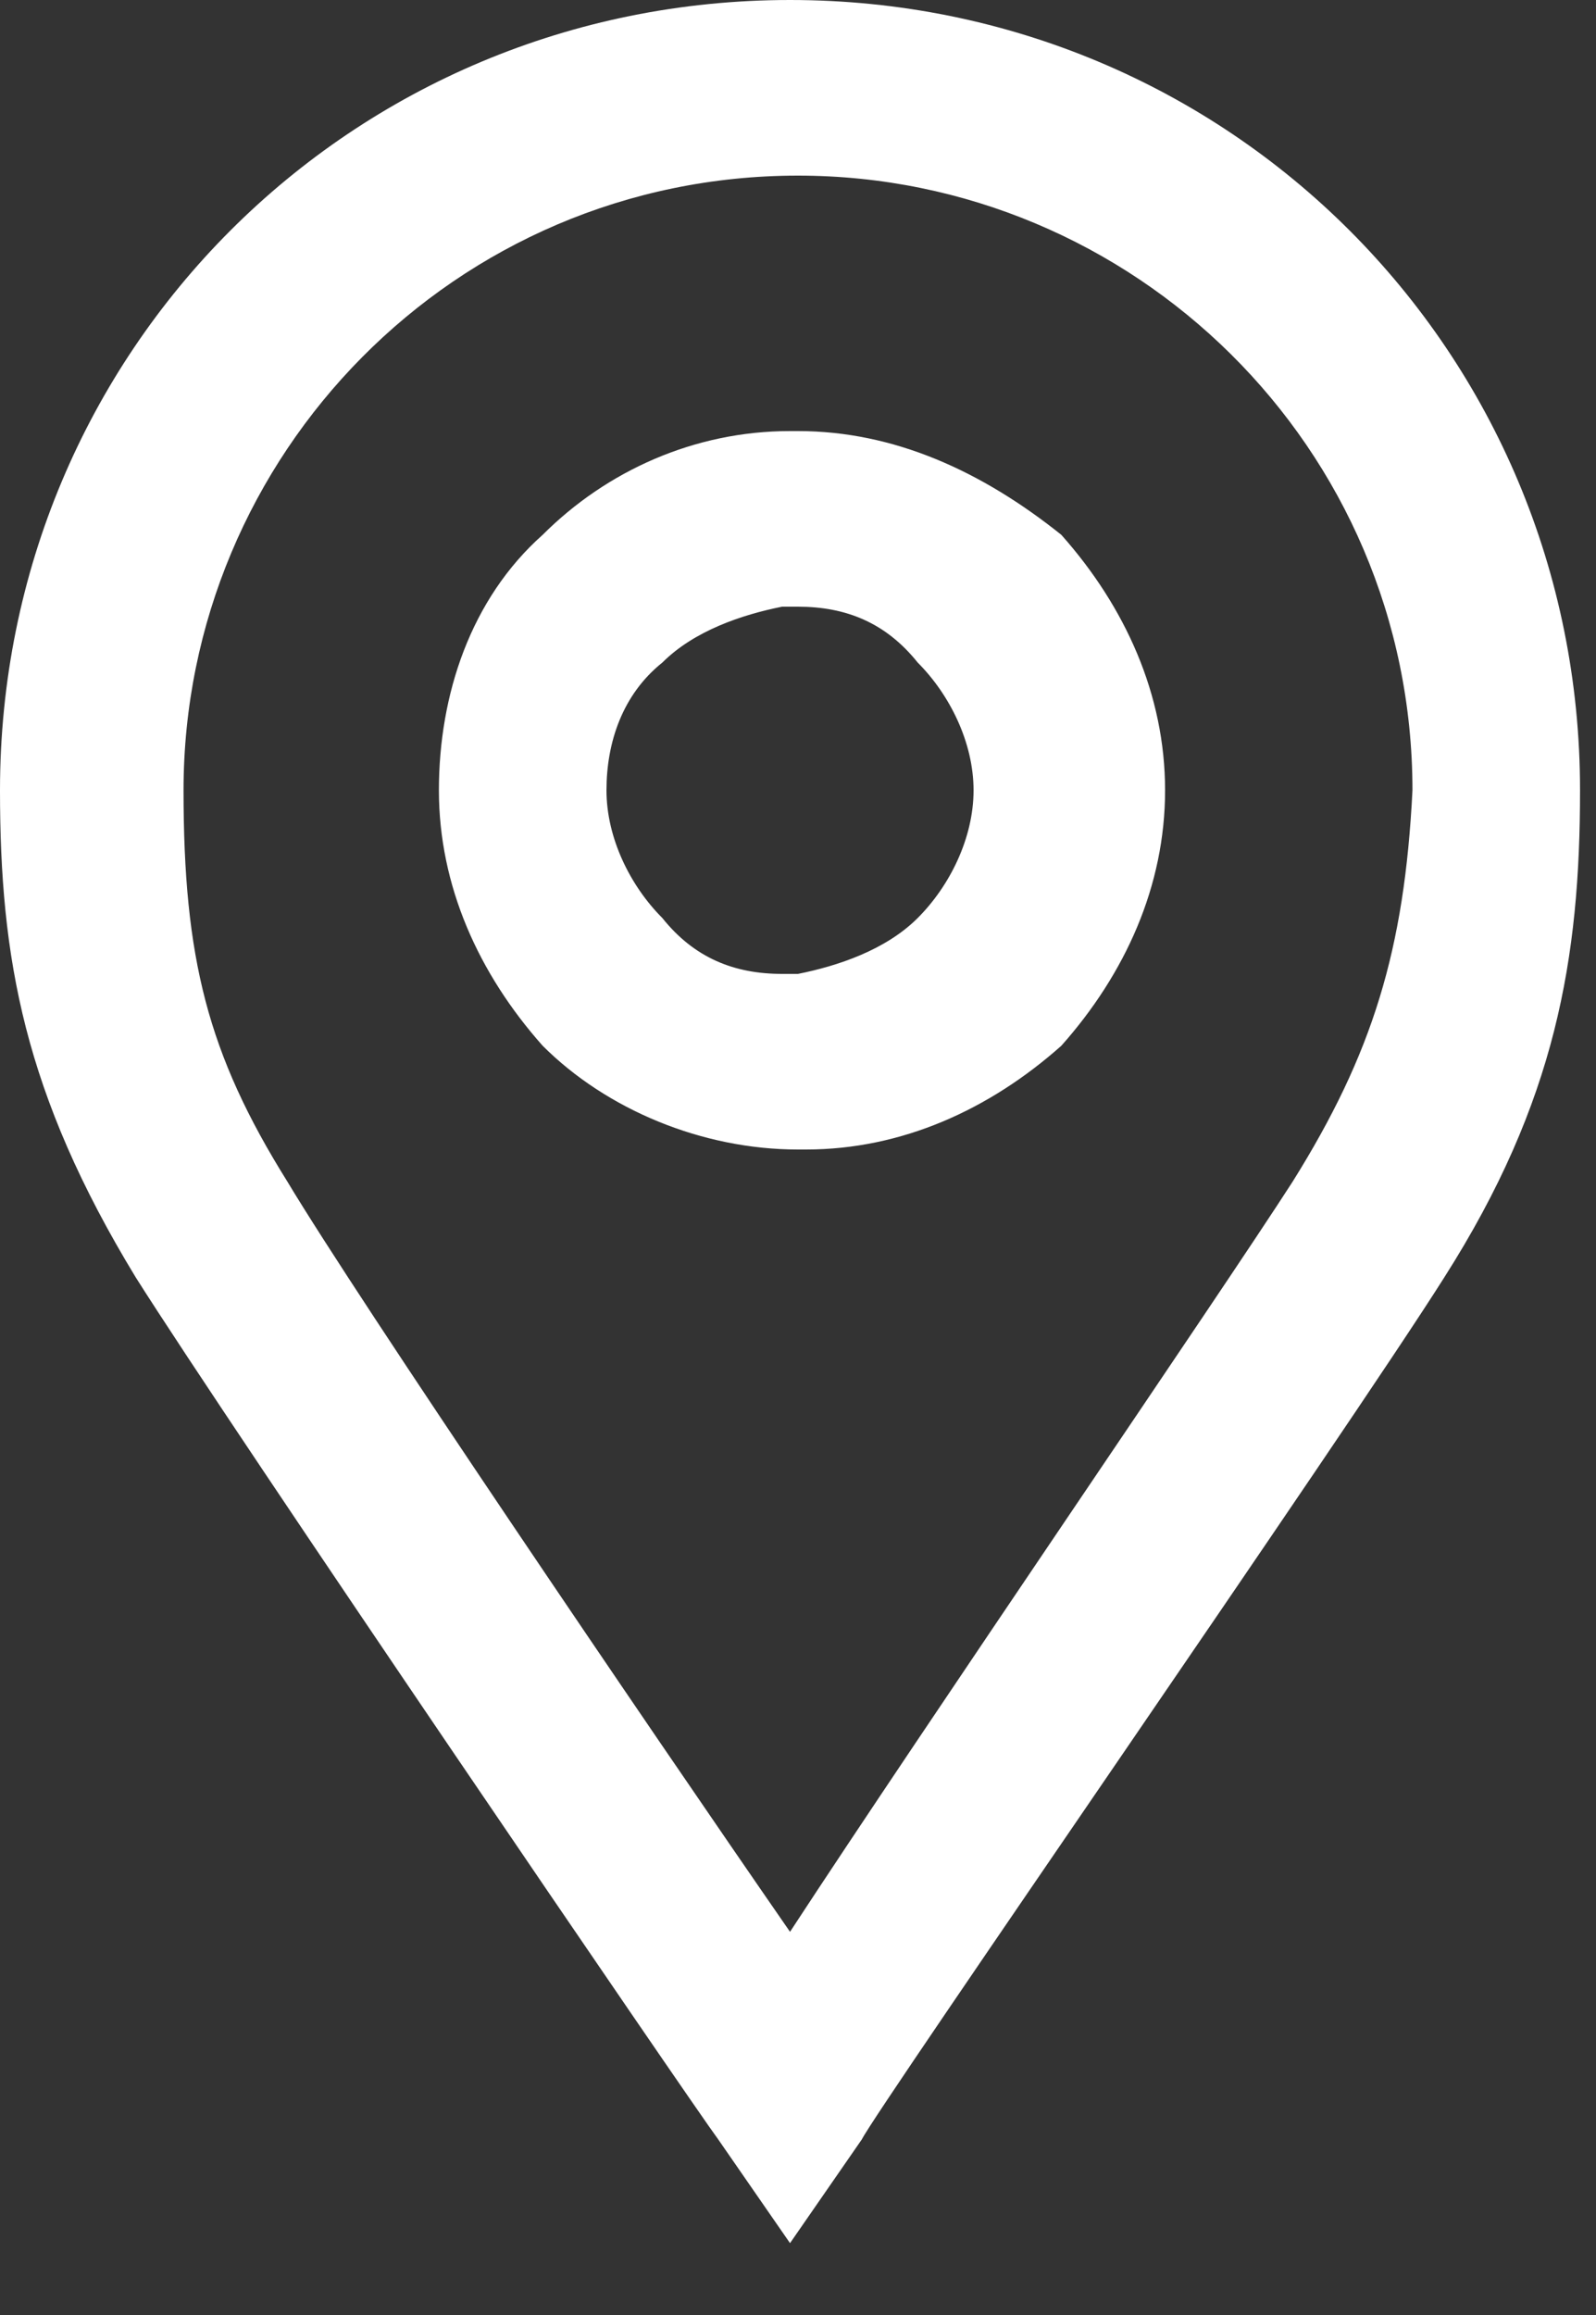 <svg width="20" height="29" viewBox="0 0 20 29" fill="none" xmlns="http://www.w3.org/2000/svg">
<rect x="0" y="0" width="20" height="29" fill="#333333" stroke="none"/>
<path d="M10 5.4C9.9 5.4 9.9 5.4 10 5.4C9.9 5.4 9.9 5.4 9.9 5.4C8.7 5.4 7.6 5.9 6.8 6.7C5.9 7.5 5.5 8.7 5.5 9.9C5.5 11.1 6 12.2 6.8 13.1C7.6 13.9 8.8 14.4 10 14.4H10.1C11.3 14.4 12.4 13.9 13.3 13.1C14.1 12.2 14.6 11.1 14.6 9.9C14.6 8.7 14.1 7.6 13.3 6.7C12.3 5.9 11.2 5.4 10 5.4ZM11.5 11.5C11.1 11.9 10.5 12.1 10 12.2H9.9H9.8C9.2 12.2 8.7 12 8.3 11.5C7.9 11.1 7.6 10.5 7.6 9.9C7.6 9.3 7.8 8.7 8.3 8.3C8.7 7.9 9.3 7.7 9.8 7.6H10C10.6 7.6 11.1 7.8 11.5 8.3C11.9 8.7 12.2 9.3 12.2 9.9C12.2 10.5 11.9 11.1 11.5 11.5ZM9.9 0C4.4 0 0 4.4 0 9.9C0 12 0.3 13.7 1.7 16C2.9 17.9 8.7 26.4 9 26.8L9.9 28.1L10.8 26.8C11 26.4 16.9 17.9 18.1 16C19.5 13.8 19.8 12 19.8 9.9C19.8 4.4 15.4 0 9.9 0ZM16.2 14.8C15.3 16.2 11.6 21.6 9.9 24.2C8.1 21.6 4.5 16.3 3.6 14.8C2.6 13.2 2.3 12 2.3 9.9C2.3 5.7 5.7 2.2 10 2.2C14.2 2.2 17.7 5.6 17.7 9.9C17.6 11.9 17.2 13.2 16.2 14.8Z" fill="white"/>
</svg>
